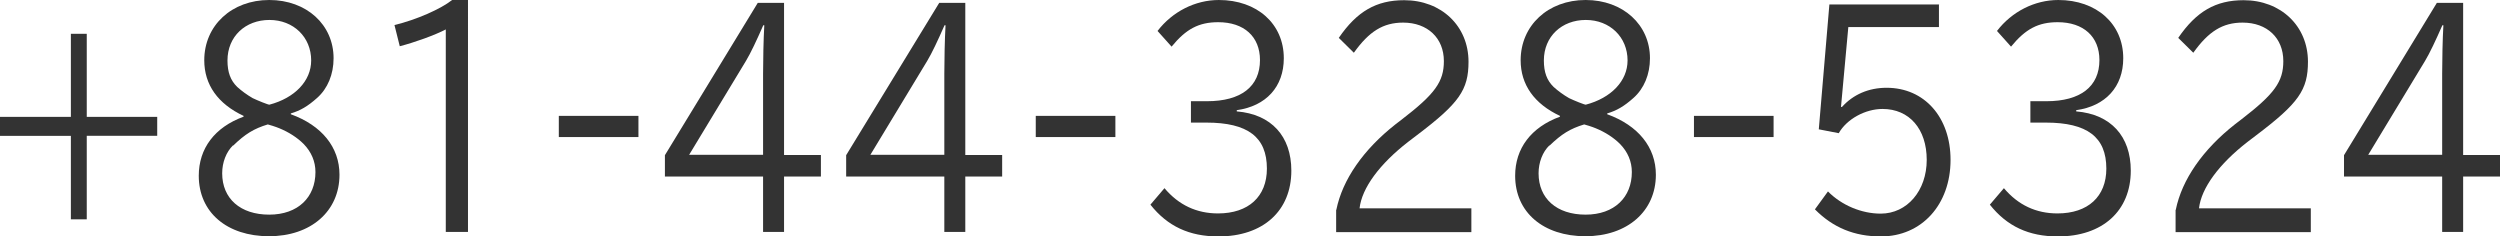 <?xml version="1.0" encoding="UTF-8"?><svg id="_レイヤー_2" xmlns="http://www.w3.org/2000/svg" width="122.76" height="11.61" viewBox="0 0 122.76 11.61"><defs><style>.cls-1{fill:#333;}</style></defs><g id="_レイヤー_2-2"><g><path class="cls-1" d="M4.26,1.66V5.74h3.46v.93h-3.46v4.1h-.78V6.67H0v-.93H3.48V1.66h.78Z"/><path class="cls-1" d="M11.96,5.69c-1.26-.59-1.93-1.53-1.93-2.73,0-1.71,1.35-2.96,3.19-2.96s3.16,1.22,3.16,2.86c0,.79-.29,1.49-.81,1.95-.46,.41-.82,.62-1.29,.76v.04c1.52,.55,2.39,1.62,2.39,2.97,0,1.79-1.4,3.02-3.46,3.02s-3.45-1.17-3.45-2.97c0-1.34,.78-2.38,2.2-2.9v-.04Zm-.52,1.45c-.33,.32-.53,.83-.53,1.37,0,1.24,.89,2.03,2.31,2.03s2.27-.86,2.27-2.09c0-.52-.2-.99-.58-1.38-.32-.32-.73-.58-1.19-.77-.16-.07-.55-.19-.57-.19-.69,.21-1.11,.47-1.7,1.04Zm3.84-4.17c0-1.15-.87-1.99-2.05-1.99s-2.06,.81-2.06,1.99c0,.58,.15,.98,.48,1.3,.21,.19,.48,.39,.76,.55,.25,.12,.77,.33,.82,.32,1.25-.33,2.05-1.17,2.05-2.17Z"/><path class="cls-1" d="M21.9,1.44c-.53,.28-1.56,.65-2.27,.83l-.26-1.04c1.08-.26,2.28-.79,2.83-1.23h.78V11.39h-1.09V1.44Z"/><path class="cls-1" d="M31.35,5.69v1.04h-3.91v-1.04h3.91Z"/><path class="cls-1" d="M38.5,.14V7.61h1.81v1.06h-1.81v2.72h-1.03v-2.72h-4.82v-1.05L37.21,.14h1.29Zm-1.03,3.49c0-.64,.02-1.71,.06-2.39h-.05c-.32,.73-.62,1.37-.85,1.75l-2.79,4.61h3.63V3.63Z"/><path class="cls-1" d="M47.4,.14V7.61h1.81v1.06h-1.81v2.72h-1.03v-2.72h-4.82v-1.05L46.12,.14h1.29Zm-1.03,3.49c0-.64,.02-1.71,.06-2.39h-.05c-.32,.73-.62,1.37-.85,1.75l-2.79,4.61h3.63V3.63Z"/><path class="cls-1" d="M54.77,5.69v1.04h-3.91v-1.04h3.91Z"/><path class="cls-1" d="M59.27,4.97c1.67,0,2.6-.72,2.6-2.02,0-1.15-.78-1.86-2.05-1.86-.95,0-1.58,.33-2.29,1.2l-.69-.77c.73-.95,1.85-1.52,3.01-1.52,1.88,0,3.19,1.17,3.19,2.86,0,1.4-.87,2.35-2.31,2.55v.06c1.7,.14,2.68,1.22,2.68,2.91,0,1.97-1.38,3.23-3.58,3.23-1.43,0-2.5-.5-3.34-1.56l.69-.81c.7,.83,1.58,1.24,2.63,1.24,1.5,0,2.4-.83,2.4-2.2,0-1.55-.94-2.26-2.97-2.26h-.76v-1.05h.78Z"/><path class="cls-1" d="M65.62,10.3c.3-1.48,1.33-2.96,2.91-4.2l.3-.23c1.64-1.26,2.07-1.86,2.07-2.87,0-1.13-.8-1.89-2-1.89-.98,0-1.67,.43-2.42,1.48l-.74-.73c.89-1.3,1.84-1.85,3.21-1.85,1.83,0,3.16,1.27,3.16,3.02,0,1.39-.46,2.04-2.55,3.62l-.42,.32c-1.39,1.08-2.27,2.26-2.38,3.26h5.49v1.17h-6.64v-1.09Z"/><path class="cls-1" d="M76.6,5.69c-1.26-.59-1.93-1.53-1.93-2.73,0-1.71,1.35-2.96,3.19-2.96s3.16,1.22,3.16,2.86c0,.79-.29,1.49-.81,1.95-.46,.41-.82,.62-1.29,.76v.04c1.52,.55,2.39,1.62,2.39,2.97,0,1.79-1.4,3.02-3.46,3.02s-3.45-1.17-3.45-2.97c0-1.34,.78-2.38,2.2-2.9v-.04Zm-.52,1.45c-.33,.32-.53,.83-.53,1.37,0,1.24,.89,2.03,2.31,2.03s2.27-.86,2.27-2.09c0-.52-.2-.99-.58-1.38-.32-.32-.73-.58-1.19-.77-.16-.07-.55-.19-.57-.19-.69,.21-1.11,.47-1.7,1.04Zm3.84-4.17c0-1.15-.87-1.99-2.05-1.99s-2.06,.81-2.06,1.99c0,.58,.15,.98,.48,1.3,.21,.19,.48,.39,.76,.55,.25,.12,.77,.33,.82,.32,1.25-.33,2.05-1.17,2.05-2.17Z"/><path class="cls-1" d="M87.09,5.69v1.04h-3.91v-1.04h3.91Z"/><path class="cls-1" d="M95.21,.21V1.33h-4.45l-.36,3.92h.05c.55-.61,1.31-.94,2.19-.94,1.86,0,3.14,1.45,3.14,3.54,0,2.2-1.42,3.76-3.42,3.76-1.3,0-2.35-.43-3.24-1.33l.64-.88c.67,.68,1.65,1.09,2.59,1.09,1.3,0,2.26-1.13,2.26-2.64s-.85-2.5-2.17-2.5c-.85,0-1.76,.5-2.15,1.19l-.98-.19,.52-6.13h5.4Z"/><path class="cls-1" d="M100.49,4.97c1.67,0,2.6-.72,2.6-2.02,0-1.15-.78-1.86-2.05-1.86-.95,0-1.58,.33-2.29,1.2l-.69-.77c.73-.95,1.85-1.52,3.01-1.52,1.88,0,3.19,1.17,3.19,2.86,0,1.4-.87,2.35-2.31,2.55v.06c1.7,.14,2.68,1.22,2.68,2.91,0,1.97-1.38,3.23-3.58,3.23-1.43,0-2.5-.5-3.34-1.56l.69-.81c.7,.83,1.58,1.24,2.63,1.24,1.5,0,2.4-.83,2.4-2.2,0-1.55-.94-2.26-2.97-2.26h-.76v-1.05h.78Z"/><path class="cls-1" d="M106.84,10.3c.3-1.48,1.33-2.96,2.91-4.2l.3-.23c1.64-1.26,2.07-1.86,2.07-2.87,0-1.13-.79-1.89-2-1.89-.98,0-1.67,.43-2.42,1.48l-.74-.73c.89-1.3,1.84-1.85,3.21-1.85,1.83,0,3.16,1.27,3.16,3.02,0,1.39-.46,2.04-2.55,3.62l-.42,.32c-1.39,1.08-2.27,2.26-2.38,3.26h5.49v1.17h-6.64v-1.09Z"/><path class="cls-1" d="M120.95,.14V7.61h1.81v1.06h-1.81v2.72h-1.03v-2.72h-4.82v-1.05L119.66,.14h1.29Zm-1.03,3.49c0-.64,.02-1.71,.06-2.39h-.05c-.32,.73-.62,1.37-.85,1.75l-2.79,4.61h3.63V3.63Z"/></g></g></svg>